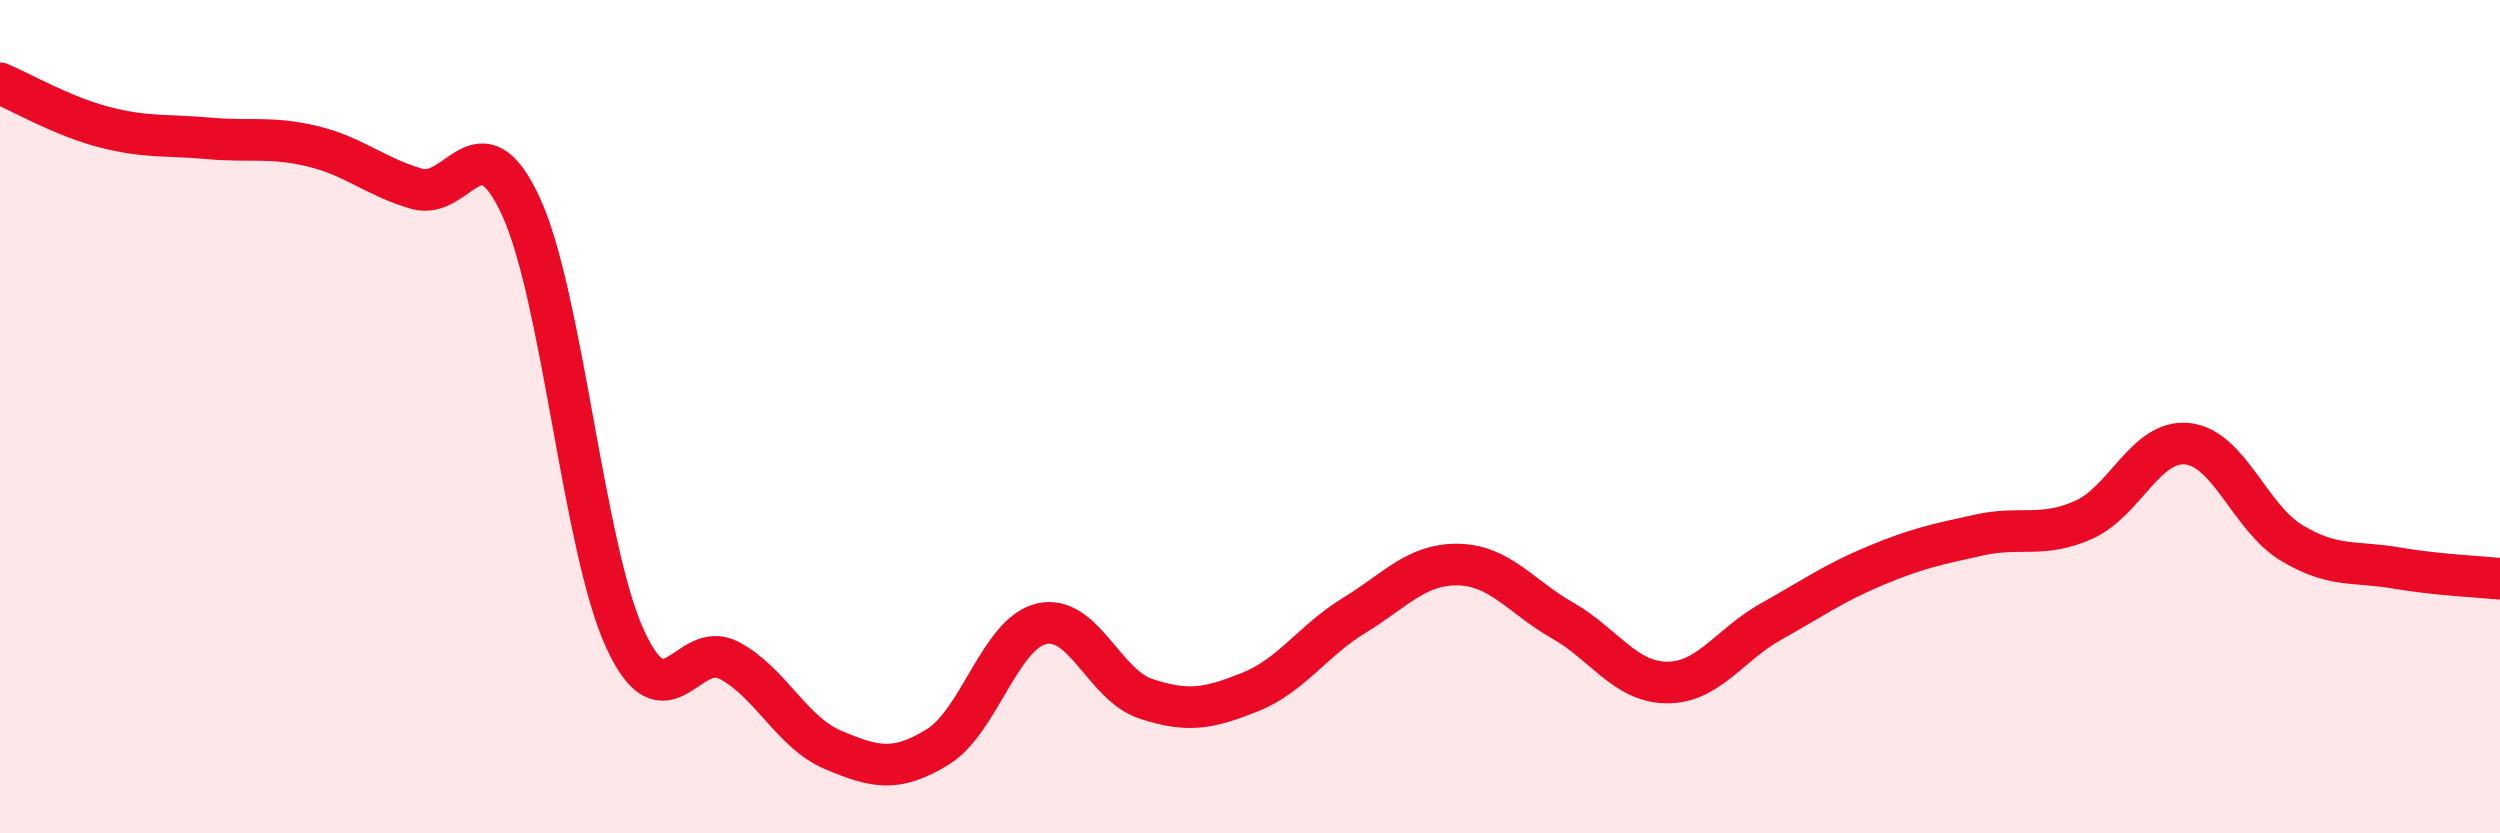
    <svg width="60" height="20" viewBox="0 0 60 20" xmlns="http://www.w3.org/2000/svg">
      <path
        d="M 0,2 C 0.5,2.21 1.5,2.79 2.5,3.05 C 3.5,3.31 4,3.23 5,3.32 C 6,3.41 6.5,3.27 7.5,3.51 C 8.5,3.75 9,4.24 10,4.53 C 11,4.82 11.5,2.79 12.5,4.95 C 13.5,7.11 14,13.15 15,15.33 C 16,17.51 16.5,15.32 17.5,15.85 C 18.5,16.38 19,17.58 20,18 C 21,18.42 21.5,18.54 22.5,17.93 C 23.5,17.32 24,15.2 25,14.97 C 26,14.74 26.5,16.44 27.5,16.77 C 28.5,17.1 29,17.01 30,16.61 C 31,16.21 31.5,15.38 32.5,14.77 C 33.5,14.16 34,13.53 35,13.55 C 36,13.57 36.5,14.32 37.5,14.89 C 38.5,15.46 39,16.37 40,16.38 C 41,16.39 41.5,15.48 42.5,14.92 C 43.5,14.36 44,14 45,13.58 C 46,13.16 46.5,13.06 47.5,12.84 C 48.5,12.62 49,12.92 50,12.48 C 51,12.04 51.5,10.54 52.5,10.65 C 53.5,10.76 54,12.43 55,13.03 C 56,13.63 56.5,13.46 57.5,13.63 C 58.5,13.8 59.5,13.84 60,13.89L60 20L0 20Z"
        fill="#EB0A25"
        opacity="0.1"
        stroke-linecap="round"
        stroke-linejoin="round"
      />
      <path
        d="M 0,2 C 0.5,2.21 1.5,2.79 2.5,3.05 C 3.5,3.31 4,3.23 5,3.32 C 6,3.41 6.5,3.27 7.5,3.51 C 8.5,3.75 9,4.24 10,4.53 C 11,4.82 11.5,2.79 12.5,4.95 C 13.5,7.11 14,13.15 15,15.33 C 16,17.51 16.5,15.32 17.5,15.85 C 18.5,16.38 19,17.58 20,18 C 21,18.42 21.5,18.54 22.5,17.93 C 23.5,17.32 24,15.2 25,14.97 C 26,14.74 26.5,16.44 27.5,16.77 C 28.5,17.1 29,17.01 30,16.61 C 31,16.21 31.5,15.38 32.5,14.77 C 33.5,14.16 34,13.53 35,13.55 C 36,13.57 36.5,14.32 37.5,14.89 C 38.5,15.46 39,16.37 40,16.38 C 41,16.39 41.5,15.48 42.5,14.92 C 43.5,14.36 44,14 45,13.58 C 46,13.16 46.5,13.06 47.5,12.84 C 48.5,12.62 49,12.92 50,12.48 C 51,12.04 51.5,10.54 52.5,10.65 C 53.5,10.76 54,12.43 55,13.03 C 56,13.63 56.5,13.46 57.5,13.63 C 58.5,13.8 59.5,13.84 60,13.89"
        stroke="#EB0A25"
        stroke-width="1"
        fill="none"
        stroke-linecap="round"
        stroke-linejoin="round"
      />
    </svg>
  